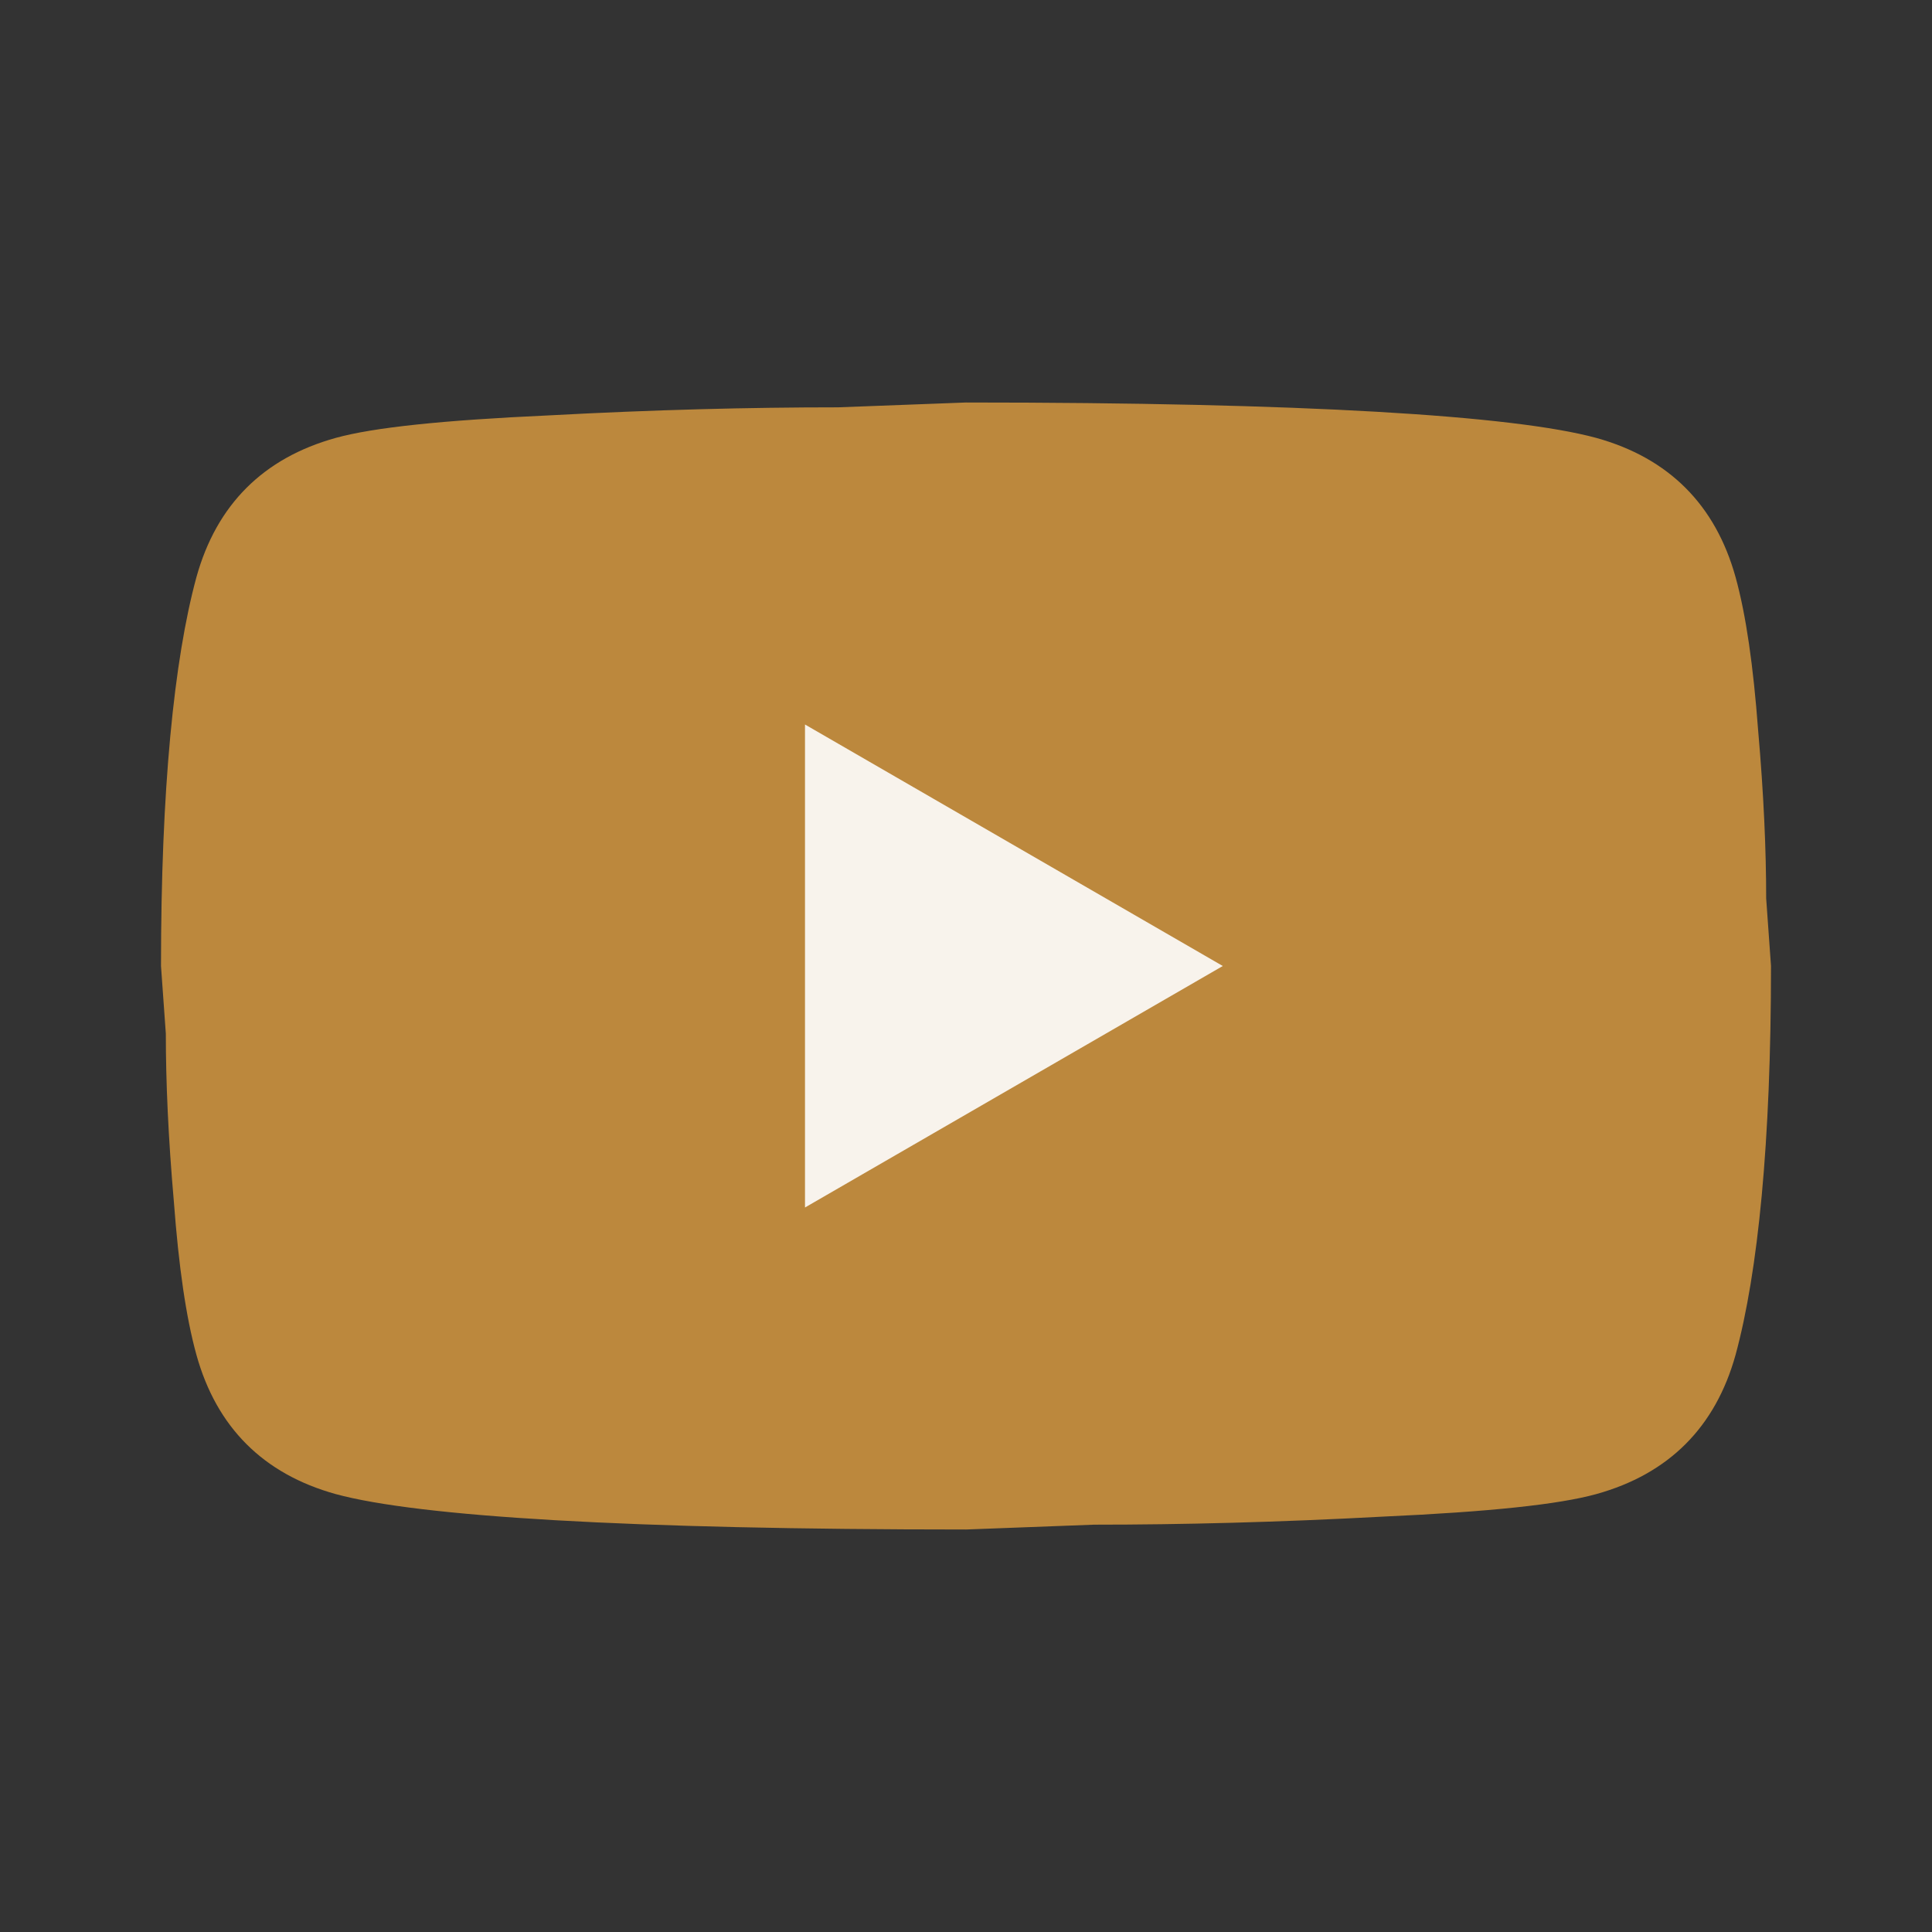 <svg width="96" height="96" viewBox="0 0 96 96" fill="none" xmlns="http://www.w3.org/2000/svg">
<rect x="0" y="0" width="96" height="96" fill="#333333" stroke="none"/>
<rect x="34" y="32" width="34" height="36" fill="#F8F3EC"/>
<path d="M40 60L60.76 48L40 36V60ZM86.24 28.68C86.76 30.56 87.12 33.08 87.36 36.28C87.64 39.48 87.76 42.24 87.76 44.64L88 48C88 56.76 87.36 63.2 86.24 67.32C85.24 70.92 82.92 73.24 79.32 74.24C77.44 74.76 74 75.12 68.72 75.36C63.52 75.64 58.76 75.76 54.36 75.76L48 76C31.24 76 20.8 75.36 16.68 74.24C13.08 73.24 10.76 70.92 9.76 67.32C9.24 65.44 8.88 62.92 8.64 59.72C8.36 56.52 8.24 53.76 8.24 51.36L8 48C8 39.24 8.64 32.8 9.76 28.68C10.76 25.08 13.08 22.76 16.68 21.76C18.56 21.24 22 20.88 27.28 20.64C32.48 20.36 37.24 20.24 41.64 20.24L48 20C64.76 20 75.2 20.64 79.32 21.76C82.92 22.76 85.24 25.08 86.24 28.68Z" fill="#BC883D"/>
</svg>
